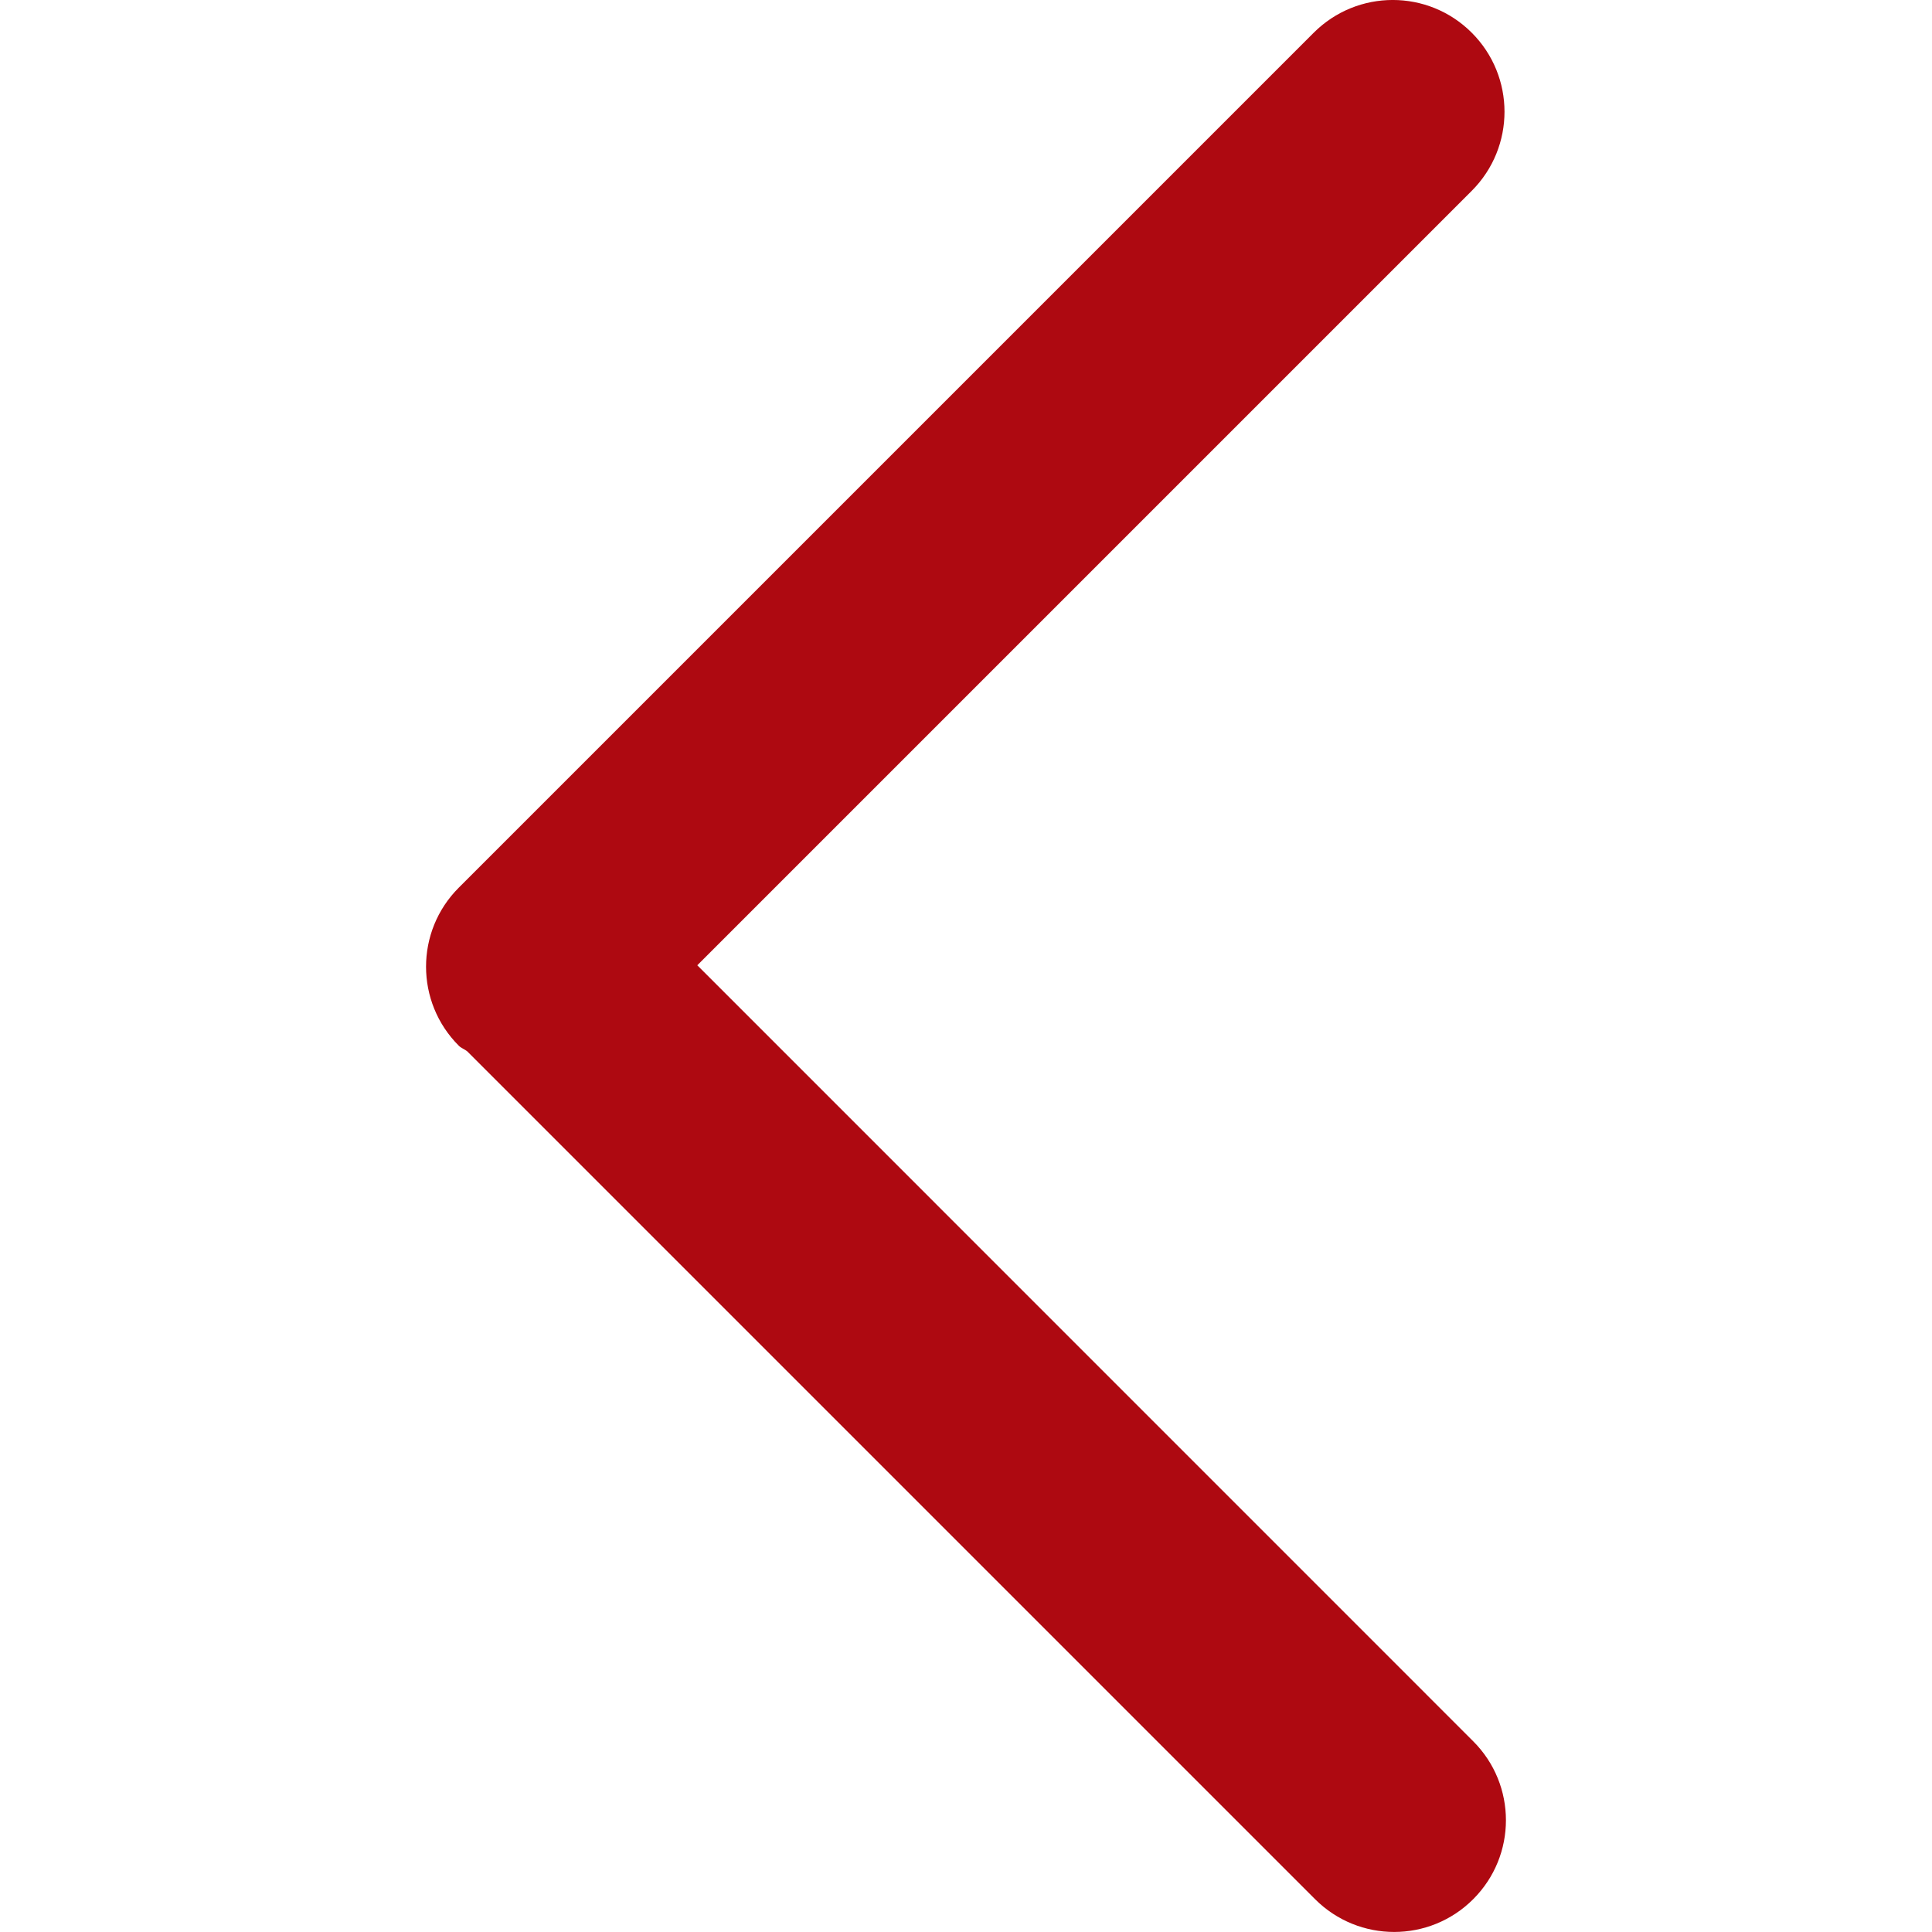 <svg xmlns="http://www.w3.org/2000/svg" width="16" height="16" viewBox="0 0 24 24"><g><path  fill="#ae0911" d="M18.283 2.37L8.662 11.991L18.3 21.63C18.843 22.172 18.843 23.051 18.3 23.593C17.758 24.135 16.88 24.135 16.337 23.593L5.804 13.06C5.771 13.033 5.73 13.021 5.699 12.99C5.157 12.448 5.157 11.569 5.699 11.027L5.715 11.011C5.715 11.011 5.716 11.01 5.717 11.009C5.717 11.009 5.717 11.009 5.717 11.009L16.319 0.407C16.862-0.136 17.741-0.136 18.283 0.407C18.825 0.949 18.825 1.827 18.283 2.37Z"></path></g></svg>
